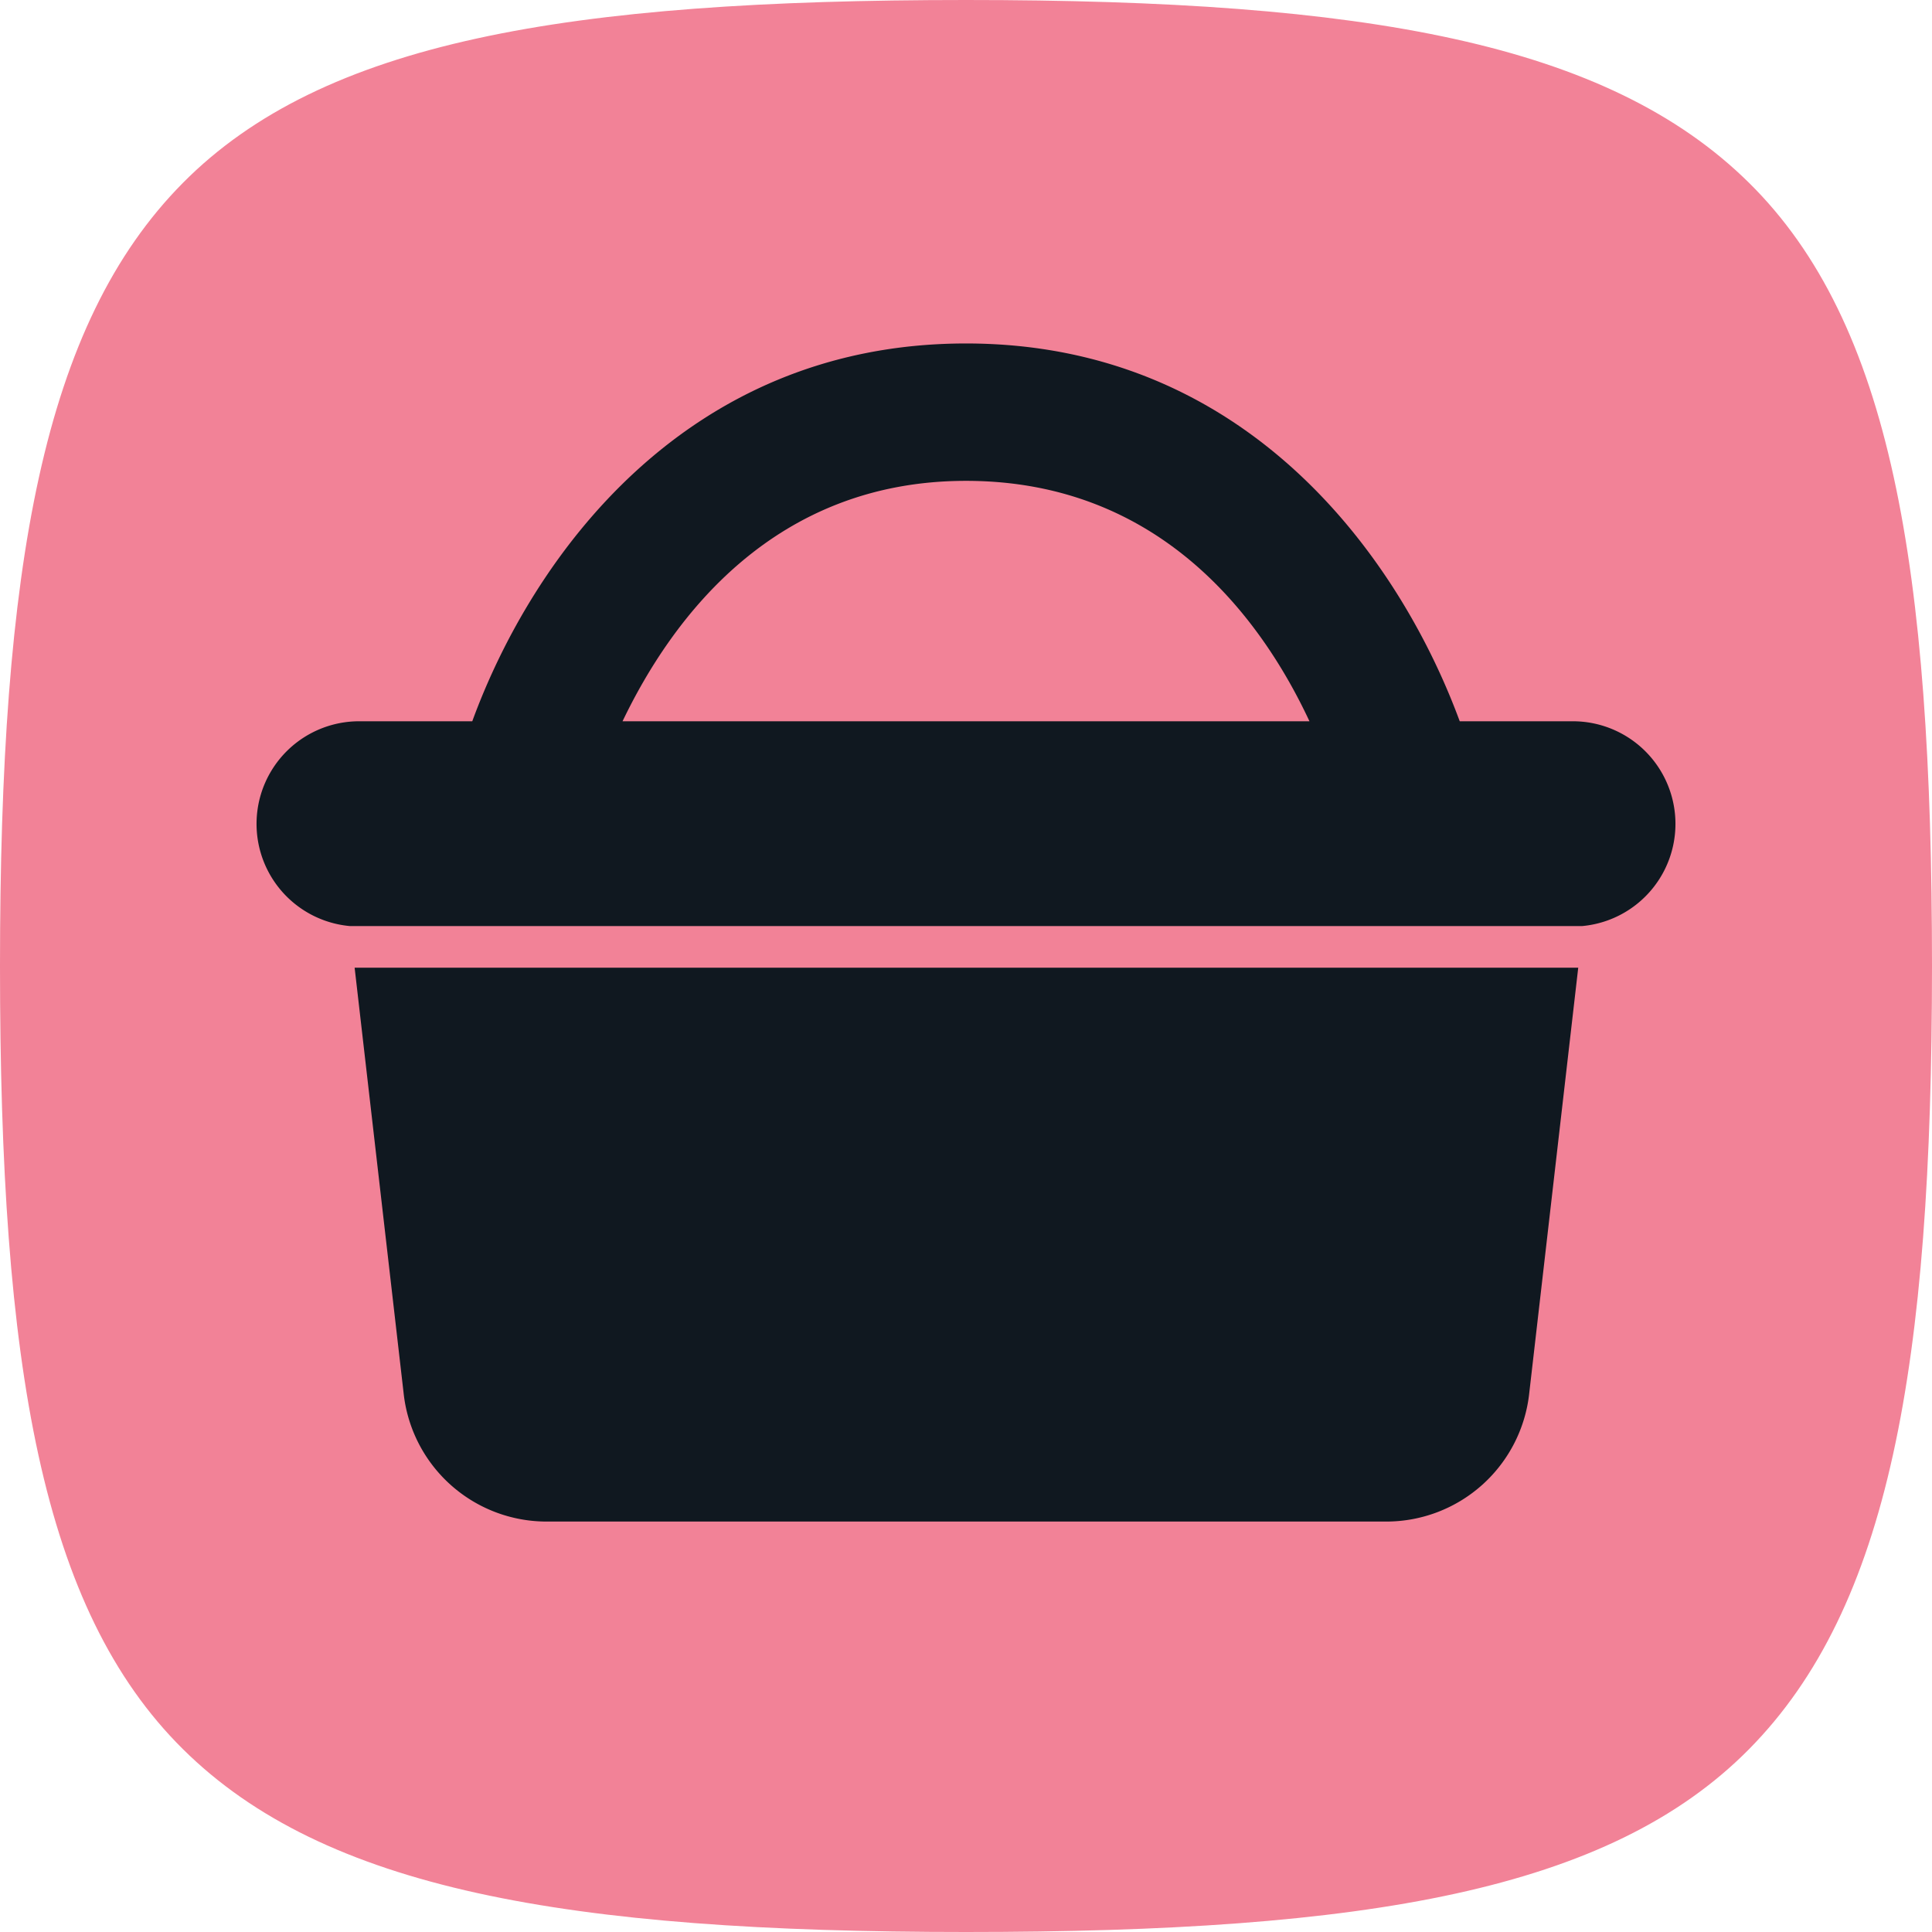 <svg xmlns="http://www.w3.org/2000/svg" viewBox="0 0 45 45"><defs><style>.cls-1{fill:#f28297;}.cls-2{fill:#101820;}</style></defs><g id="Layer_2" data-name="Layer 2"><g id="Layer_1-2" data-name="Layer 1"><g id="Layer_2-2" data-name="Layer 2"><g id="Layer_1-3" data-name="Layer 1"><path id="Path_5" data-name="Path 5" class="cls-1" d="M45,22.5c0,9.32-1,14.94-4.26,18.24S31.83,45,22.5,45,7.55,44,4.26,40.74,0,31.83,0,22.5,1,7.55,4.26,4.26,13.18,0,22.5,0,37.44,1,40.74,4.26,45,13.18,45,22.5Z"/><path id="Path_6" data-name="Path 6" class="cls-2" d="M8.33,22.54H8.26l1.14,9.9a3.35,3.35,0,0,0,3.33,3H32.29a3.35,3.35,0,0,0,3.33-3l1.14-9.9Z"/><path id="Path_7" data-name="Path 7" class="cls-2" d="M36.67,16.8H34C32.6,13,29.06,8,22.5,8S12.39,13,11,16.8H8.33a2.39,2.39,0,0,0-.18,4.77h28.7a2.39,2.39,0,0,0-.18-4.77ZM22.5,11.2c4.51,0,6.87,3.18,8,5.6h-16c1.16-2.42,3.53-5.6,8-5.6Z"/></g></g></g></g></svg>